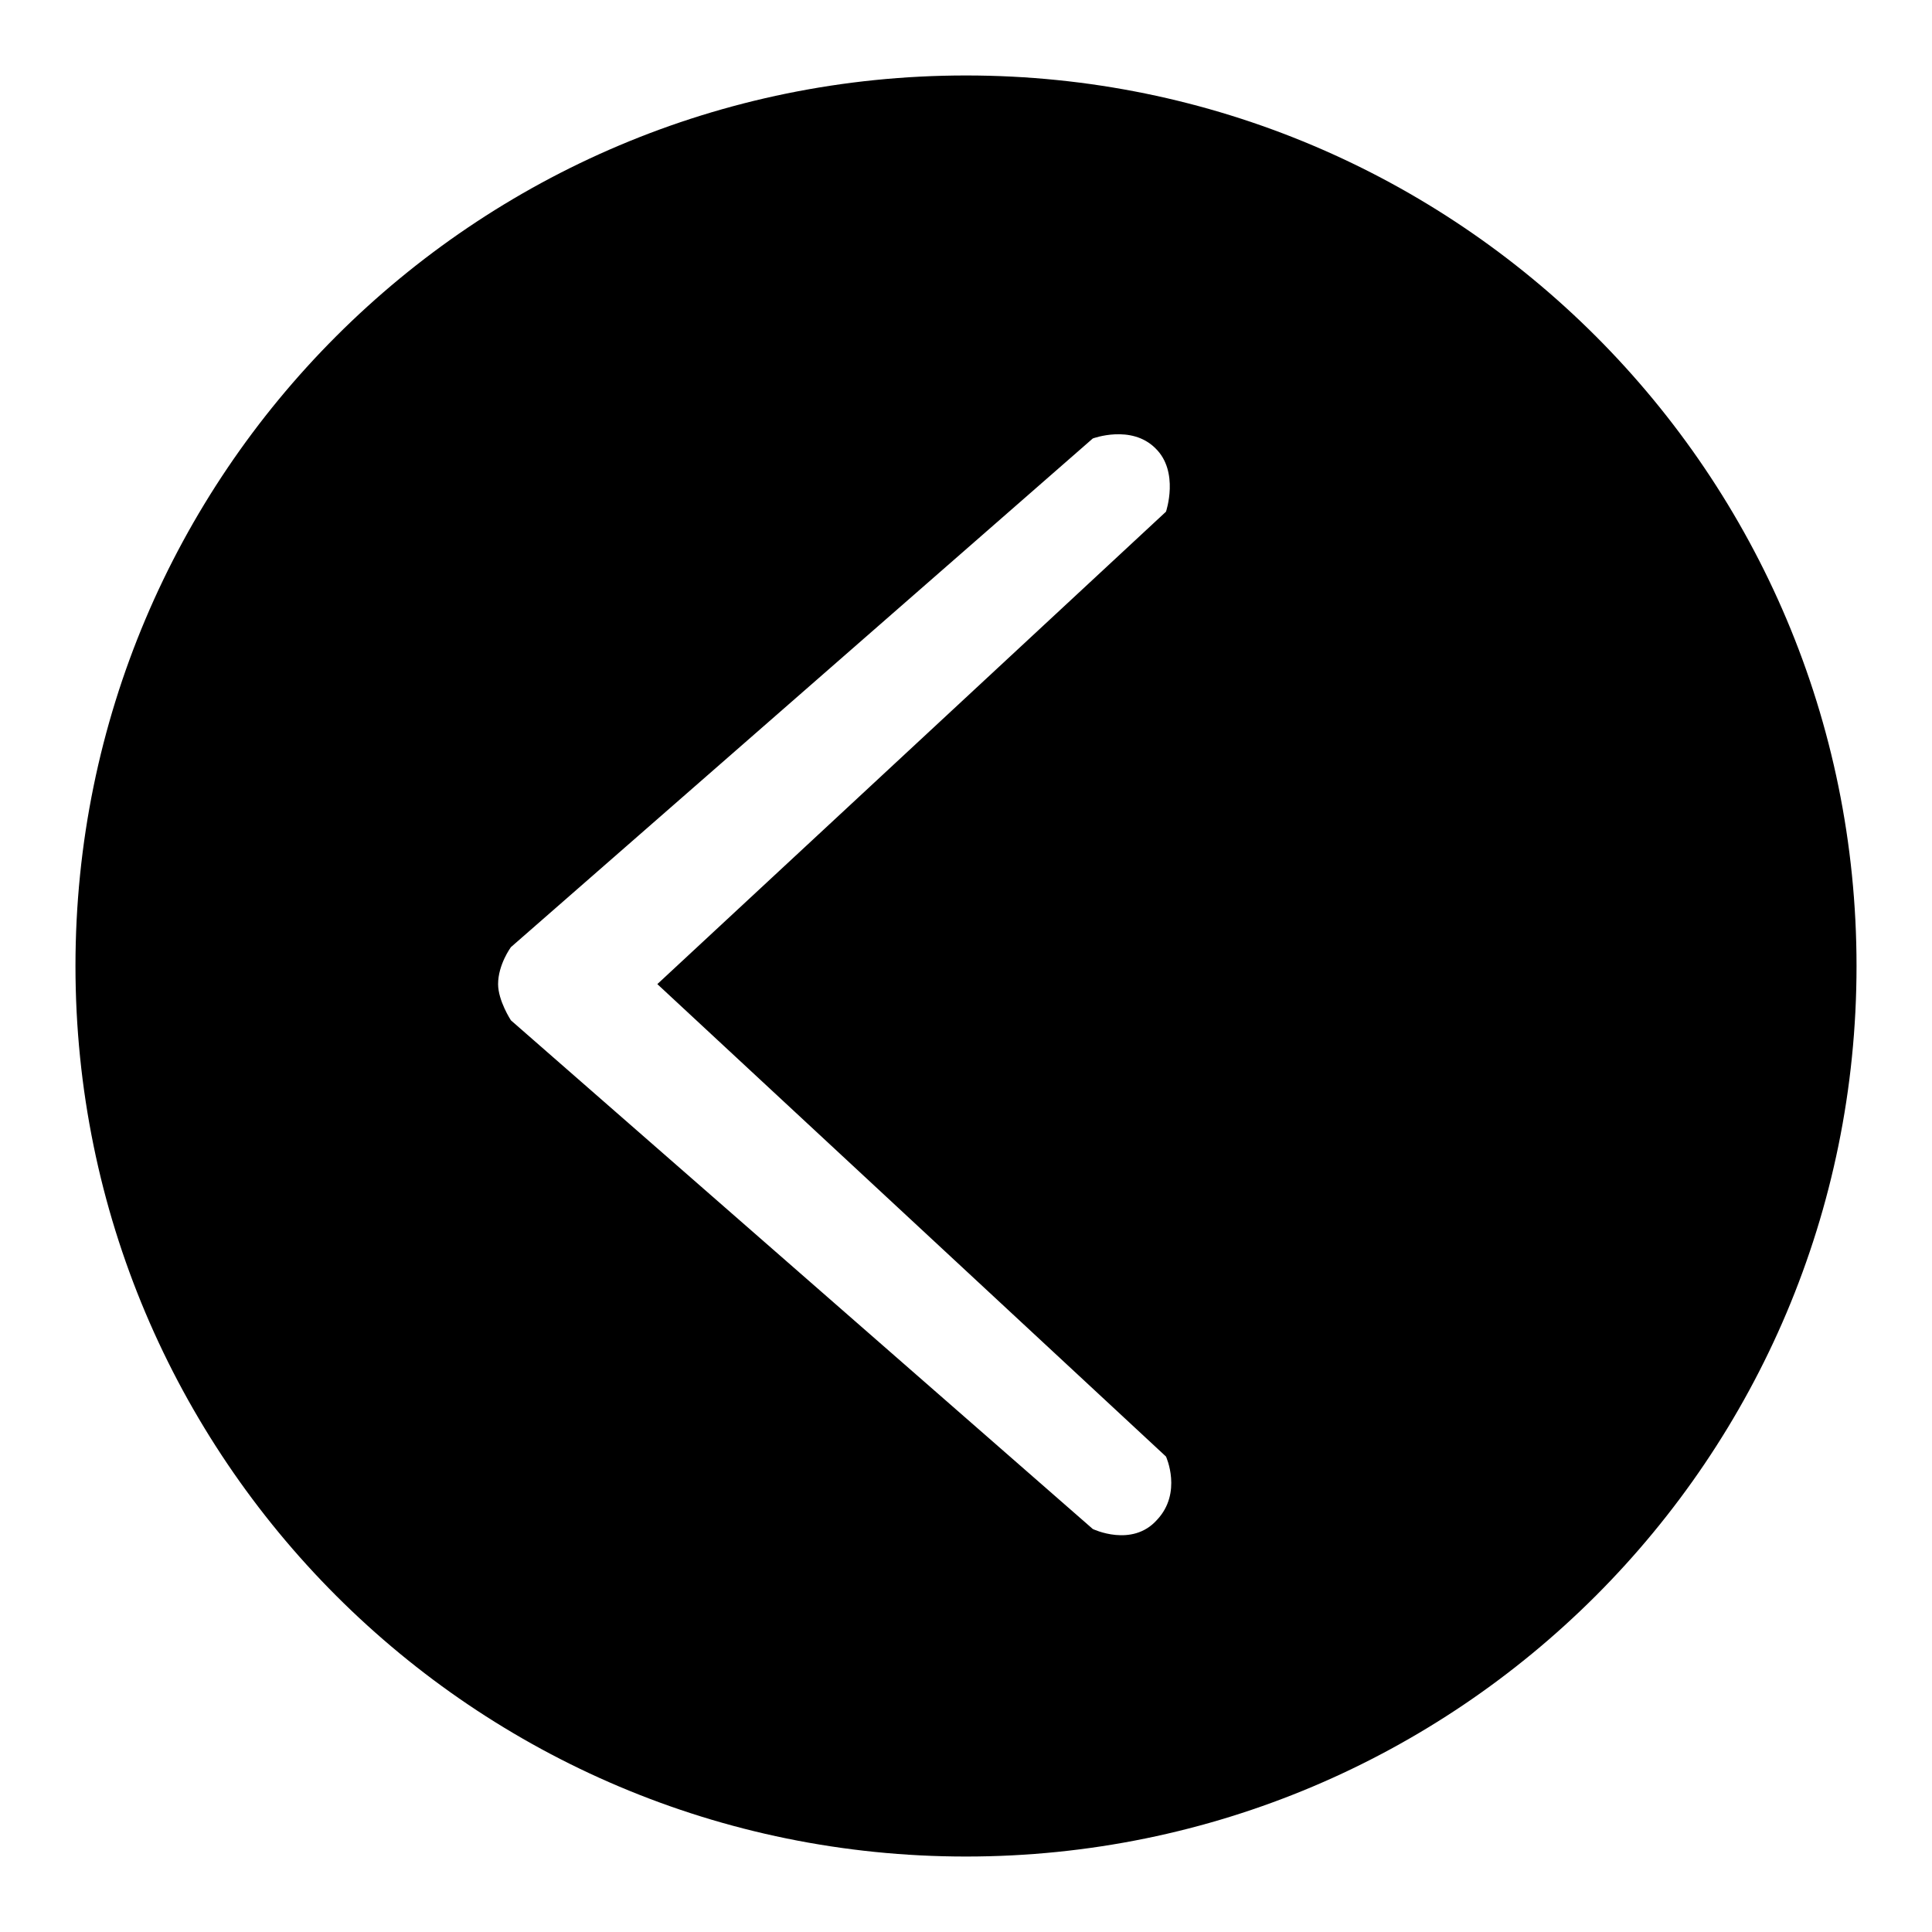 <?xml version="1.0" encoding="utf-8"?>
<!-- Svg Vector Icons : http://www.onlinewebfonts.com/icon -->
<!DOCTYPE svg PUBLIC "-//W3C//DTD SVG 1.1//EN" "http://www.w3.org/Graphics/SVG/1.1/DTD/svg11.dtd">
<svg version="1.1" xmlns="http://www.w3.org/2000/svg" xmlns:xlink="http://www.w3.org/1999/xlink" x="0px" y="0px" viewBox="0 0 256 256" enable-background="new 0 0 256 256" xml:space="preserve">
<g><g><path fill="#000000" d="M128,10C62.8,10,10,62.8,10,128c0,65.2,52.8,118,118,118c65.2,0,118-52.8,118-118C246,62.8,193.2,10,128,10z M153.3,201.4c-3.3,3.7-8.5,1.2-8.5,1.2l-77.1-67.4c0,0-1.7-2.6-1.7-4.8c0-2.6,1.7-4.9,1.7-4.9l77.1-67.4c0,0,5.1-1.9,8.3,1.3c3.2,3.1,1.4,8.4,1.4,8.4l-67.4,62.6l67.4,62.6C154.5,193,156.7,197.8,153.3,201.4z"/></g></g>
</svg>
